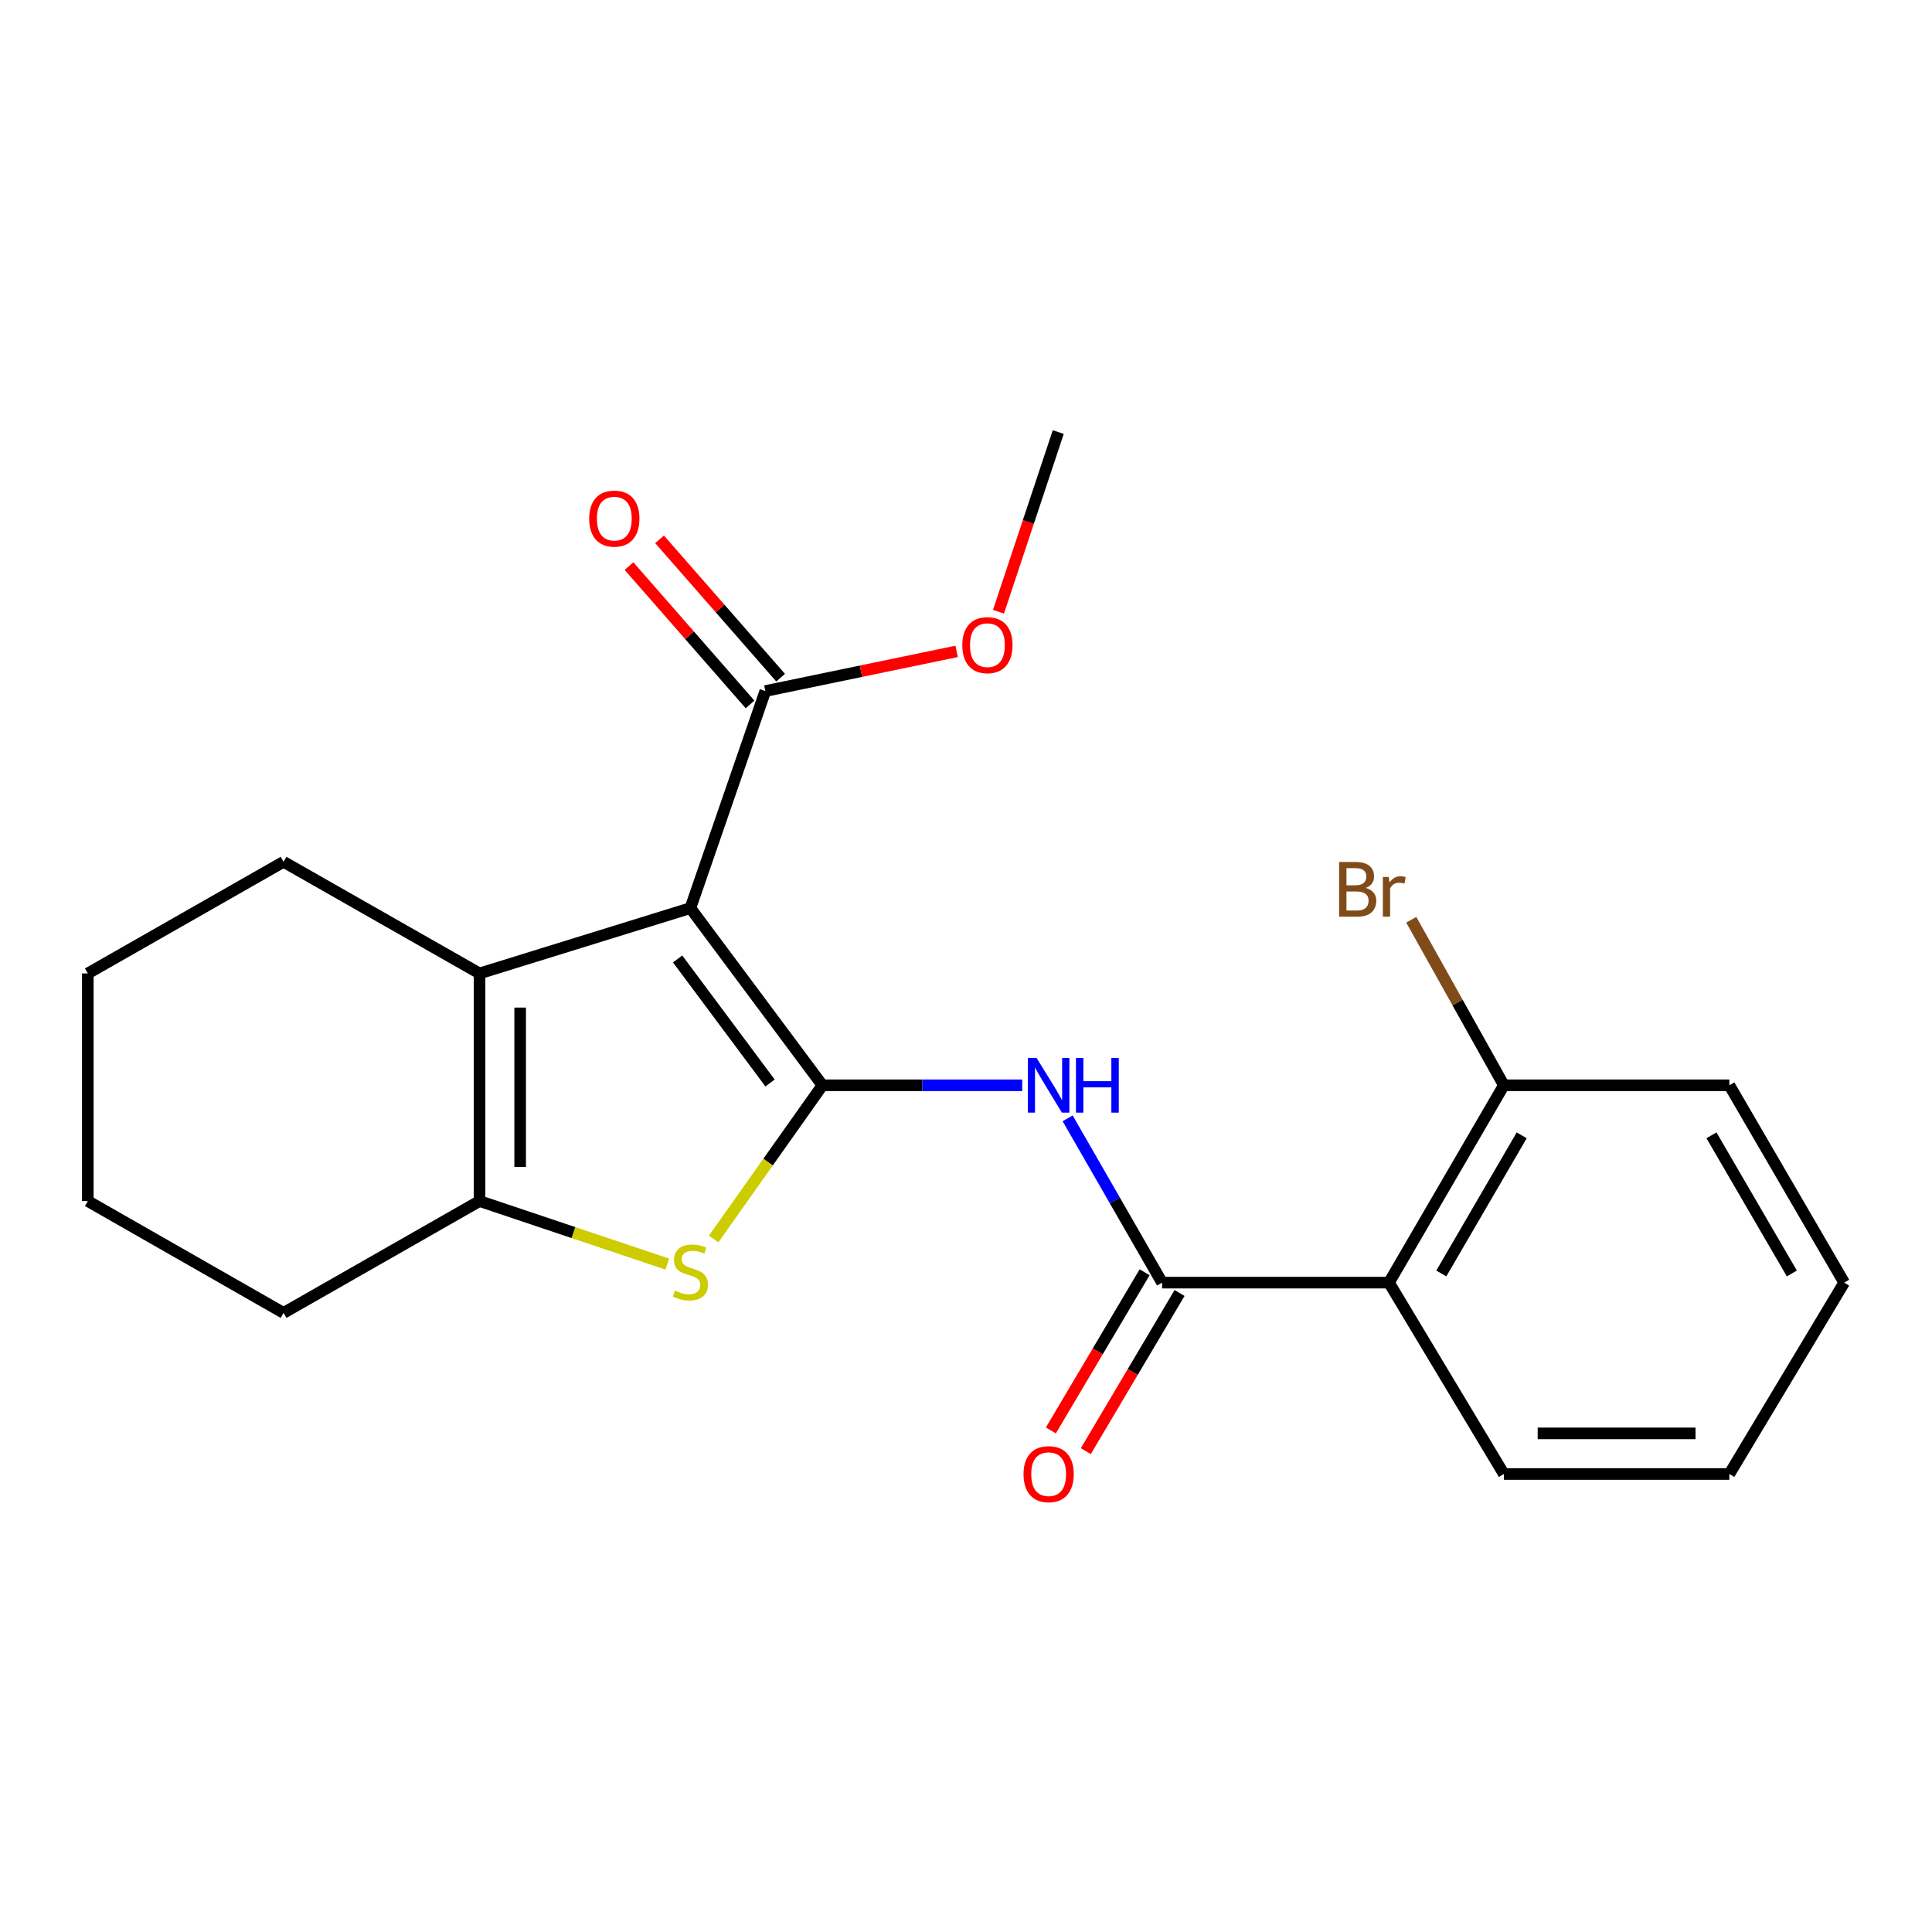 <?xml version='1.0' encoding='iso-8859-1'?>
<svg version='1.1' baseProfile='full'
              xmlns='http://www.w3.org/2000/svg'
                      xmlns:rdkit='http://www.rdkit.org/xml'
                      xmlns:xlink='http://www.w3.org/1999/xlink'
                  xml:space='preserve'
width='1000px' height='1000px' viewBox='0 0 1000 1000'>
<!-- END OF HEADER -->
<rect style='opacity:1.0;fill:#FFFFFF;stroke:none' width='1000' height='1000' x='0' y='0'> </rect>
<path class='bond-0' d='M 425.687,561.74 L 357.343,470.034' style='fill:none;fill-rule:evenodd;stroke:#000000;stroke-width:6px;stroke-linecap:butt;stroke-linejoin:miter;stroke-opacity:1' />
<path class='bond-0' d='M 398.577,560.548 L 350.736,496.354' style='fill:none;fill-rule:evenodd;stroke:#000000;stroke-width:6px;stroke-linecap:butt;stroke-linejoin:miter;stroke-opacity:1' />
<path class='bond-1' d='M 425.687,561.74 L 397.534,601.519' style='fill:none;fill-rule:evenodd;stroke:#000000;stroke-width:6px;stroke-linecap:butt;stroke-linejoin:miter;stroke-opacity:1' />
<path class='bond-1' d='M 397.534,601.519 L 369.38,641.297' style='fill:none;fill-rule:evenodd;stroke:#CCCC00;stroke-width:6px;stroke-linecap:butt;stroke-linejoin:miter;stroke-opacity:1' />
<path class='bond-3' d='M 425.687,561.74 L 477.397,561.74' style='fill:none;fill-rule:evenodd;stroke:#000000;stroke-width:6px;stroke-linecap:butt;stroke-linejoin:miter;stroke-opacity:1' />
<path class='bond-3' d='M 477.397,561.74 L 529.108,561.74' style='fill:none;fill-rule:evenodd;stroke:#0000FF;stroke-width:6px;stroke-linecap:butt;stroke-linejoin:miter;stroke-opacity:1' />
<path class='bond-2' d='M 357.343,470.034 L 248.209,503.85' style='fill:none;fill-rule:evenodd;stroke:#000000;stroke-width:6px;stroke-linecap:butt;stroke-linejoin:miter;stroke-opacity:1' />
<path class='bond-7' d='M 357.343,470.034 L 396.135,357.689' style='fill:none;fill-rule:evenodd;stroke:#000000;stroke-width:6px;stroke-linecap:butt;stroke-linejoin:miter;stroke-opacity:1' />
<path class='bond-5' d='M 345.385,654.29 L 296.797,637.976' style='fill:none;fill-rule:evenodd;stroke:#CCCC00;stroke-width:6px;stroke-linecap:butt;stroke-linejoin:miter;stroke-opacity:1' />
<path class='bond-5' d='M 296.797,637.976 L 248.209,621.663' style='fill:none;fill-rule:evenodd;stroke:#000000;stroke-width:6px;stroke-linecap:butt;stroke-linejoin:miter;stroke-opacity:1' />
<path class='bond-13' d='M 248.209,503.85 L 146.774,446.077' style='fill:none;fill-rule:evenodd;stroke:#000000;stroke-width:6px;stroke-linecap:butt;stroke-linejoin:miter;stroke-opacity:1' />
<path class='bond-22' d='M 248.209,503.85 L 248.209,621.663' style='fill:none;fill-rule:evenodd;stroke:#000000;stroke-width:6px;stroke-linecap:butt;stroke-linejoin:miter;stroke-opacity:1' />
<path class='bond-22' d='M 269.235,521.522 L 269.235,603.991' style='fill:none;fill-rule:evenodd;stroke:#000000;stroke-width:6px;stroke-linecap:butt;stroke-linejoin:miter;stroke-opacity:1' />
<path class='bond-4' d='M 552.608,578.846 L 577.051,621.367' style='fill:none;fill-rule:evenodd;stroke:#0000FF;stroke-width:6px;stroke-linecap:butt;stroke-linejoin:miter;stroke-opacity:1' />
<path class='bond-4' d='M 577.051,621.367 L 601.494,663.889' style='fill:none;fill-rule:evenodd;stroke:#000000;stroke-width:6px;stroke-linecap:butt;stroke-linejoin:miter;stroke-opacity:1' />
<path class='bond-6' d='M 601.494,663.889 L 718.933,663.889' style='fill:none;fill-rule:evenodd;stroke:#000000;stroke-width:6px;stroke-linecap:butt;stroke-linejoin:miter;stroke-opacity:1' />
<path class='bond-9' d='M 592.451,658.528 L 568.189,699.455' style='fill:none;fill-rule:evenodd;stroke:#000000;stroke-width:6px;stroke-linecap:butt;stroke-linejoin:miter;stroke-opacity:1' />
<path class='bond-9' d='M 568.189,699.455 L 543.927,740.382' style='fill:none;fill-rule:evenodd;stroke:#FF0000;stroke-width:6px;stroke-linecap:butt;stroke-linejoin:miter;stroke-opacity:1' />
<path class='bond-9' d='M 610.537,669.249 L 586.275,710.176' style='fill:none;fill-rule:evenodd;stroke:#000000;stroke-width:6px;stroke-linecap:butt;stroke-linejoin:miter;stroke-opacity:1' />
<path class='bond-9' d='M 586.275,710.176 L 562.014,751.104' style='fill:none;fill-rule:evenodd;stroke:#FF0000;stroke-width:6px;stroke-linecap:butt;stroke-linejoin:miter;stroke-opacity:1' />
<path class='bond-14' d='M 248.209,621.663 L 146.774,679.552' style='fill:none;fill-rule:evenodd;stroke:#000000;stroke-width:6px;stroke-linecap:butt;stroke-linejoin:miter;stroke-opacity:1' />
<path class='bond-8' d='M 718.933,663.889 L 778.388,561.74' style='fill:none;fill-rule:evenodd;stroke:#000000;stroke-width:6px;stroke-linecap:butt;stroke-linejoin:miter;stroke-opacity:1' />
<path class='bond-8' d='M 746.022,659.143 L 787.641,587.639' style='fill:none;fill-rule:evenodd;stroke:#000000;stroke-width:6px;stroke-linecap:butt;stroke-linejoin:miter;stroke-opacity:1' />
<path class='bond-15' d='M 718.933,663.889 L 778.388,762.941' style='fill:none;fill-rule:evenodd;stroke:#000000;stroke-width:6px;stroke-linecap:butt;stroke-linejoin:miter;stroke-opacity:1' />
<path class='bond-10' d='M 404.046,350.766 L 372.718,314.963' style='fill:none;fill-rule:evenodd;stroke:#000000;stroke-width:6px;stroke-linecap:butt;stroke-linejoin:miter;stroke-opacity:1' />
<path class='bond-10' d='M 372.718,314.963 L 341.39,279.159' style='fill:none;fill-rule:evenodd;stroke:#FF0000;stroke-width:6px;stroke-linecap:butt;stroke-linejoin:miter;stroke-opacity:1' />
<path class='bond-10' d='M 388.223,364.612 L 356.895,328.808' style='fill:none;fill-rule:evenodd;stroke:#000000;stroke-width:6px;stroke-linecap:butt;stroke-linejoin:miter;stroke-opacity:1' />
<path class='bond-10' d='M 356.895,328.808 L 325.567,293.005' style='fill:none;fill-rule:evenodd;stroke:#FF0000;stroke-width:6px;stroke-linecap:butt;stroke-linejoin:miter;stroke-opacity:1' />
<path class='bond-11' d='M 396.135,357.689 L 445.642,347.421' style='fill:none;fill-rule:evenodd;stroke:#000000;stroke-width:6px;stroke-linecap:butt;stroke-linejoin:miter;stroke-opacity:1' />
<path class='bond-11' d='M 445.642,347.421 L 495.15,337.153' style='fill:none;fill-rule:evenodd;stroke:#FF0000;stroke-width:6px;stroke-linecap:butt;stroke-linejoin:miter;stroke-opacity:1' />
<path class='bond-12' d='M 778.388,561.74 L 754.429,518.9' style='fill:none;fill-rule:evenodd;stroke:#000000;stroke-width:6px;stroke-linecap:butt;stroke-linejoin:miter;stroke-opacity:1' />
<path class='bond-12' d='M 754.429,518.9 L 730.471,476.061' style='fill:none;fill-rule:evenodd;stroke:#7F4C19;stroke-width:6px;stroke-linecap:butt;stroke-linejoin:miter;stroke-opacity:1' />
<path class='bond-16' d='M 778.388,561.74 L 895.114,561.74' style='fill:none;fill-rule:evenodd;stroke:#000000;stroke-width:6px;stroke-linecap:butt;stroke-linejoin:miter;stroke-opacity:1' />
<path class='bond-17' d='M 516.815,316.625 L 532.283,270.133' style='fill:none;fill-rule:evenodd;stroke:#FF0000;stroke-width:6px;stroke-linecap:butt;stroke-linejoin:miter;stroke-opacity:1' />
<path class='bond-17' d='M 532.283,270.133 L 547.751,223.64' style='fill:none;fill-rule:evenodd;stroke:#000000;stroke-width:6px;stroke-linecap:butt;stroke-linejoin:miter;stroke-opacity:1' />
<path class='bond-18' d='M 146.774,446.077 L 45.455,503.85' style='fill:none;fill-rule:evenodd;stroke:#000000;stroke-width:6px;stroke-linecap:butt;stroke-linejoin:miter;stroke-opacity:1' />
<path class='bond-20' d='M 146.774,679.552 L 45.455,621.663' style='fill:none;fill-rule:evenodd;stroke:#000000;stroke-width:6px;stroke-linecap:butt;stroke-linejoin:miter;stroke-opacity:1' />
<path class='bond-19' d='M 778.388,762.941 L 895.114,762.941' style='fill:none;fill-rule:evenodd;stroke:#000000;stroke-width:6px;stroke-linecap:butt;stroke-linejoin:miter;stroke-opacity:1' />
<path class='bond-19' d='M 795.897,741.916 L 877.605,741.916' style='fill:none;fill-rule:evenodd;stroke:#000000;stroke-width:6px;stroke-linecap:butt;stroke-linejoin:miter;stroke-opacity:1' />
<path class='bond-24' d='M 895.114,561.74 L 954.545,663.889' style='fill:none;fill-rule:evenodd;stroke:#000000;stroke-width:6px;stroke-linecap:butt;stroke-linejoin:miter;stroke-opacity:1' />
<path class='bond-24' d='M 885.855,587.636 L 927.457,659.14' style='fill:none;fill-rule:evenodd;stroke:#000000;stroke-width:6px;stroke-linecap:butt;stroke-linejoin:miter;stroke-opacity:1' />
<path class='bond-23' d='M 45.455,503.85 L 45.455,621.663' style='fill:none;fill-rule:evenodd;stroke:#000000;stroke-width:6px;stroke-linecap:butt;stroke-linejoin:miter;stroke-opacity:1' />
<path class='bond-21' d='M 895.114,762.941 L 954.545,663.889' style='fill:none;fill-rule:evenodd;stroke:#000000;stroke-width:6px;stroke-linecap:butt;stroke-linejoin:miter;stroke-opacity:1' />
<path  class='atom-2' d='M 349.343 668.025
Q 349.663 668.145, 350.983 668.705
Q 352.303 669.265, 353.743 669.625
Q 355.223 669.945, 356.663 669.945
Q 359.343 669.945, 360.903 668.665
Q 362.463 667.345, 362.463 665.065
Q 362.463 663.505, 361.663 662.545
Q 360.903 661.585, 359.703 661.065
Q 358.503 660.545, 356.503 659.945
Q 353.983 659.185, 352.463 658.465
Q 350.983 657.745, 349.903 656.225
Q 348.863 654.705, 348.863 652.145
Q 348.863 648.585, 351.263 646.385
Q 353.703 644.185, 358.503 644.185
Q 361.783 644.185, 365.503 645.745
L 364.583 648.825
Q 361.183 647.425, 358.623 647.425
Q 355.863 647.425, 354.343 648.585
Q 352.823 649.705, 352.863 651.665
Q 352.863 653.185, 353.623 654.105
Q 354.423 655.025, 355.543 655.545
Q 356.703 656.065, 358.623 656.665
Q 361.183 657.465, 362.703 658.265
Q 364.223 659.065, 365.303 660.705
Q 366.423 662.305, 366.423 665.065
Q 366.423 668.985, 363.783 671.105
Q 361.183 673.185, 356.823 673.185
Q 354.303 673.185, 352.383 672.625
Q 350.503 672.105, 348.263 671.185
L 349.343 668.025
' fill='#CCCC00'/>
<path  class='atom-4' d='M 536.515 547.58
L 545.795 562.58
Q 546.715 564.06, 548.195 566.74
Q 549.675 569.42, 549.755 569.58
L 549.755 547.58
L 553.515 547.58
L 553.515 575.9
L 549.635 575.9
L 539.675 559.5
Q 538.515 557.58, 537.275 555.38
Q 536.075 553.18, 535.715 552.5
L 535.715 575.9
L 532.035 575.9
L 532.035 547.58
L 536.515 547.58
' fill='#0000FF'/>
<path  class='atom-4' d='M 556.915 547.58
L 560.755 547.58
L 560.755 559.62
L 575.235 559.62
L 575.235 547.58
L 579.075 547.58
L 579.075 575.9
L 575.235 575.9
L 575.235 562.82
L 560.755 562.82
L 560.755 575.9
L 556.915 575.9
L 556.915 547.58
' fill='#0000FF'/>
<path  class='atom-10' d='M 529.775 763.021
Q 529.775 756.221, 533.135 752.421
Q 536.495 748.621, 542.775 748.621
Q 549.055 748.621, 552.415 752.421
Q 555.775 756.221, 555.775 763.021
Q 555.775 769.901, 552.375 773.821
Q 548.975 777.701, 542.775 777.701
Q 536.535 777.701, 533.135 773.821
Q 529.775 769.941, 529.775 763.021
M 542.775 774.501
Q 547.095 774.501, 549.415 771.621
Q 551.775 768.701, 551.775 763.021
Q 551.775 757.461, 549.415 754.661
Q 547.095 751.821, 542.775 751.821
Q 538.455 751.821, 536.095 754.621
Q 533.775 757.421, 533.775 763.021
Q 533.775 768.741, 536.095 771.621
Q 538.455 774.501, 542.775 774.501
' fill='#FF0000'/>
<path  class='atom-11' d='M 304.967 268.434
Q 304.967 261.634, 308.327 257.834
Q 311.687 254.034, 317.967 254.034
Q 324.247 254.034, 327.607 257.834
Q 330.967 261.634, 330.967 268.434
Q 330.967 275.314, 327.567 279.234
Q 324.167 283.114, 317.967 283.114
Q 311.727 283.114, 308.327 279.234
Q 304.967 275.354, 304.967 268.434
M 317.967 279.914
Q 322.287 279.914, 324.607 277.034
Q 326.967 274.114, 326.967 268.434
Q 326.967 262.874, 324.607 260.074
Q 322.287 257.234, 317.967 257.234
Q 313.647 257.234, 311.287 260.034
Q 308.967 262.834, 308.967 268.434
Q 308.967 274.154, 311.287 277.034
Q 313.647 279.914, 317.967 279.914
' fill='#FF0000'/>
<path  class='atom-12' d='M 498.085 333.928
Q 498.085 327.128, 501.445 323.328
Q 504.805 319.528, 511.085 319.528
Q 517.365 319.528, 520.725 323.328
Q 524.085 327.128, 524.085 333.928
Q 524.085 340.808, 520.685 344.728
Q 517.285 348.608, 511.085 348.608
Q 504.845 348.608, 501.445 344.728
Q 498.085 340.848, 498.085 333.928
M 511.085 345.408
Q 515.405 345.408, 517.725 342.528
Q 520.085 339.608, 520.085 333.928
Q 520.085 328.368, 517.725 325.568
Q 515.405 322.728, 511.085 322.728
Q 506.765 322.728, 504.405 325.528
Q 502.085 328.328, 502.085 333.928
Q 502.085 339.648, 504.405 342.528
Q 506.765 345.408, 511.085 345.408
' fill='#FF0000'/>
<path  class='atom-13' d='M 706.886 459.596
Q 709.606 460.356, 710.966 462.036
Q 712.366 463.676, 712.366 466.116
Q 712.366 470.036, 709.846 472.276
Q 707.366 474.476, 702.646 474.476
L 693.126 474.476
L 693.126 446.156
L 701.486 446.156
Q 706.326 446.156, 708.766 448.116
Q 711.206 450.076, 711.206 453.676
Q 711.206 457.956, 706.886 459.596
M 696.926 449.356
L 696.926 458.236
L 701.486 458.236
Q 704.286 458.236, 705.726 457.116
Q 707.206 455.956, 707.206 453.676
Q 707.206 449.356, 701.486 449.356
L 696.926 449.356
M 702.646 471.276
Q 705.406 471.276, 706.886 469.956
Q 708.366 468.636, 708.366 466.116
Q 708.366 463.796, 706.726 462.636
Q 705.126 461.436, 702.046 461.436
L 696.926 461.436
L 696.926 471.276
L 702.646 471.276
' fill='#7F4C19'/>
<path  class='atom-13' d='M 718.806 453.916
L 719.246 456.756
Q 721.406 453.556, 724.926 453.556
Q 726.046 453.556, 727.566 453.956
L 726.966 457.316
Q 725.246 456.916, 724.286 456.916
Q 722.606 456.916, 721.486 457.596
Q 720.406 458.236, 719.526 459.796
L 719.526 474.476
L 715.766 474.476
L 715.766 453.916
L 718.806 453.916
' fill='#7F4C19'/>
</svg>
